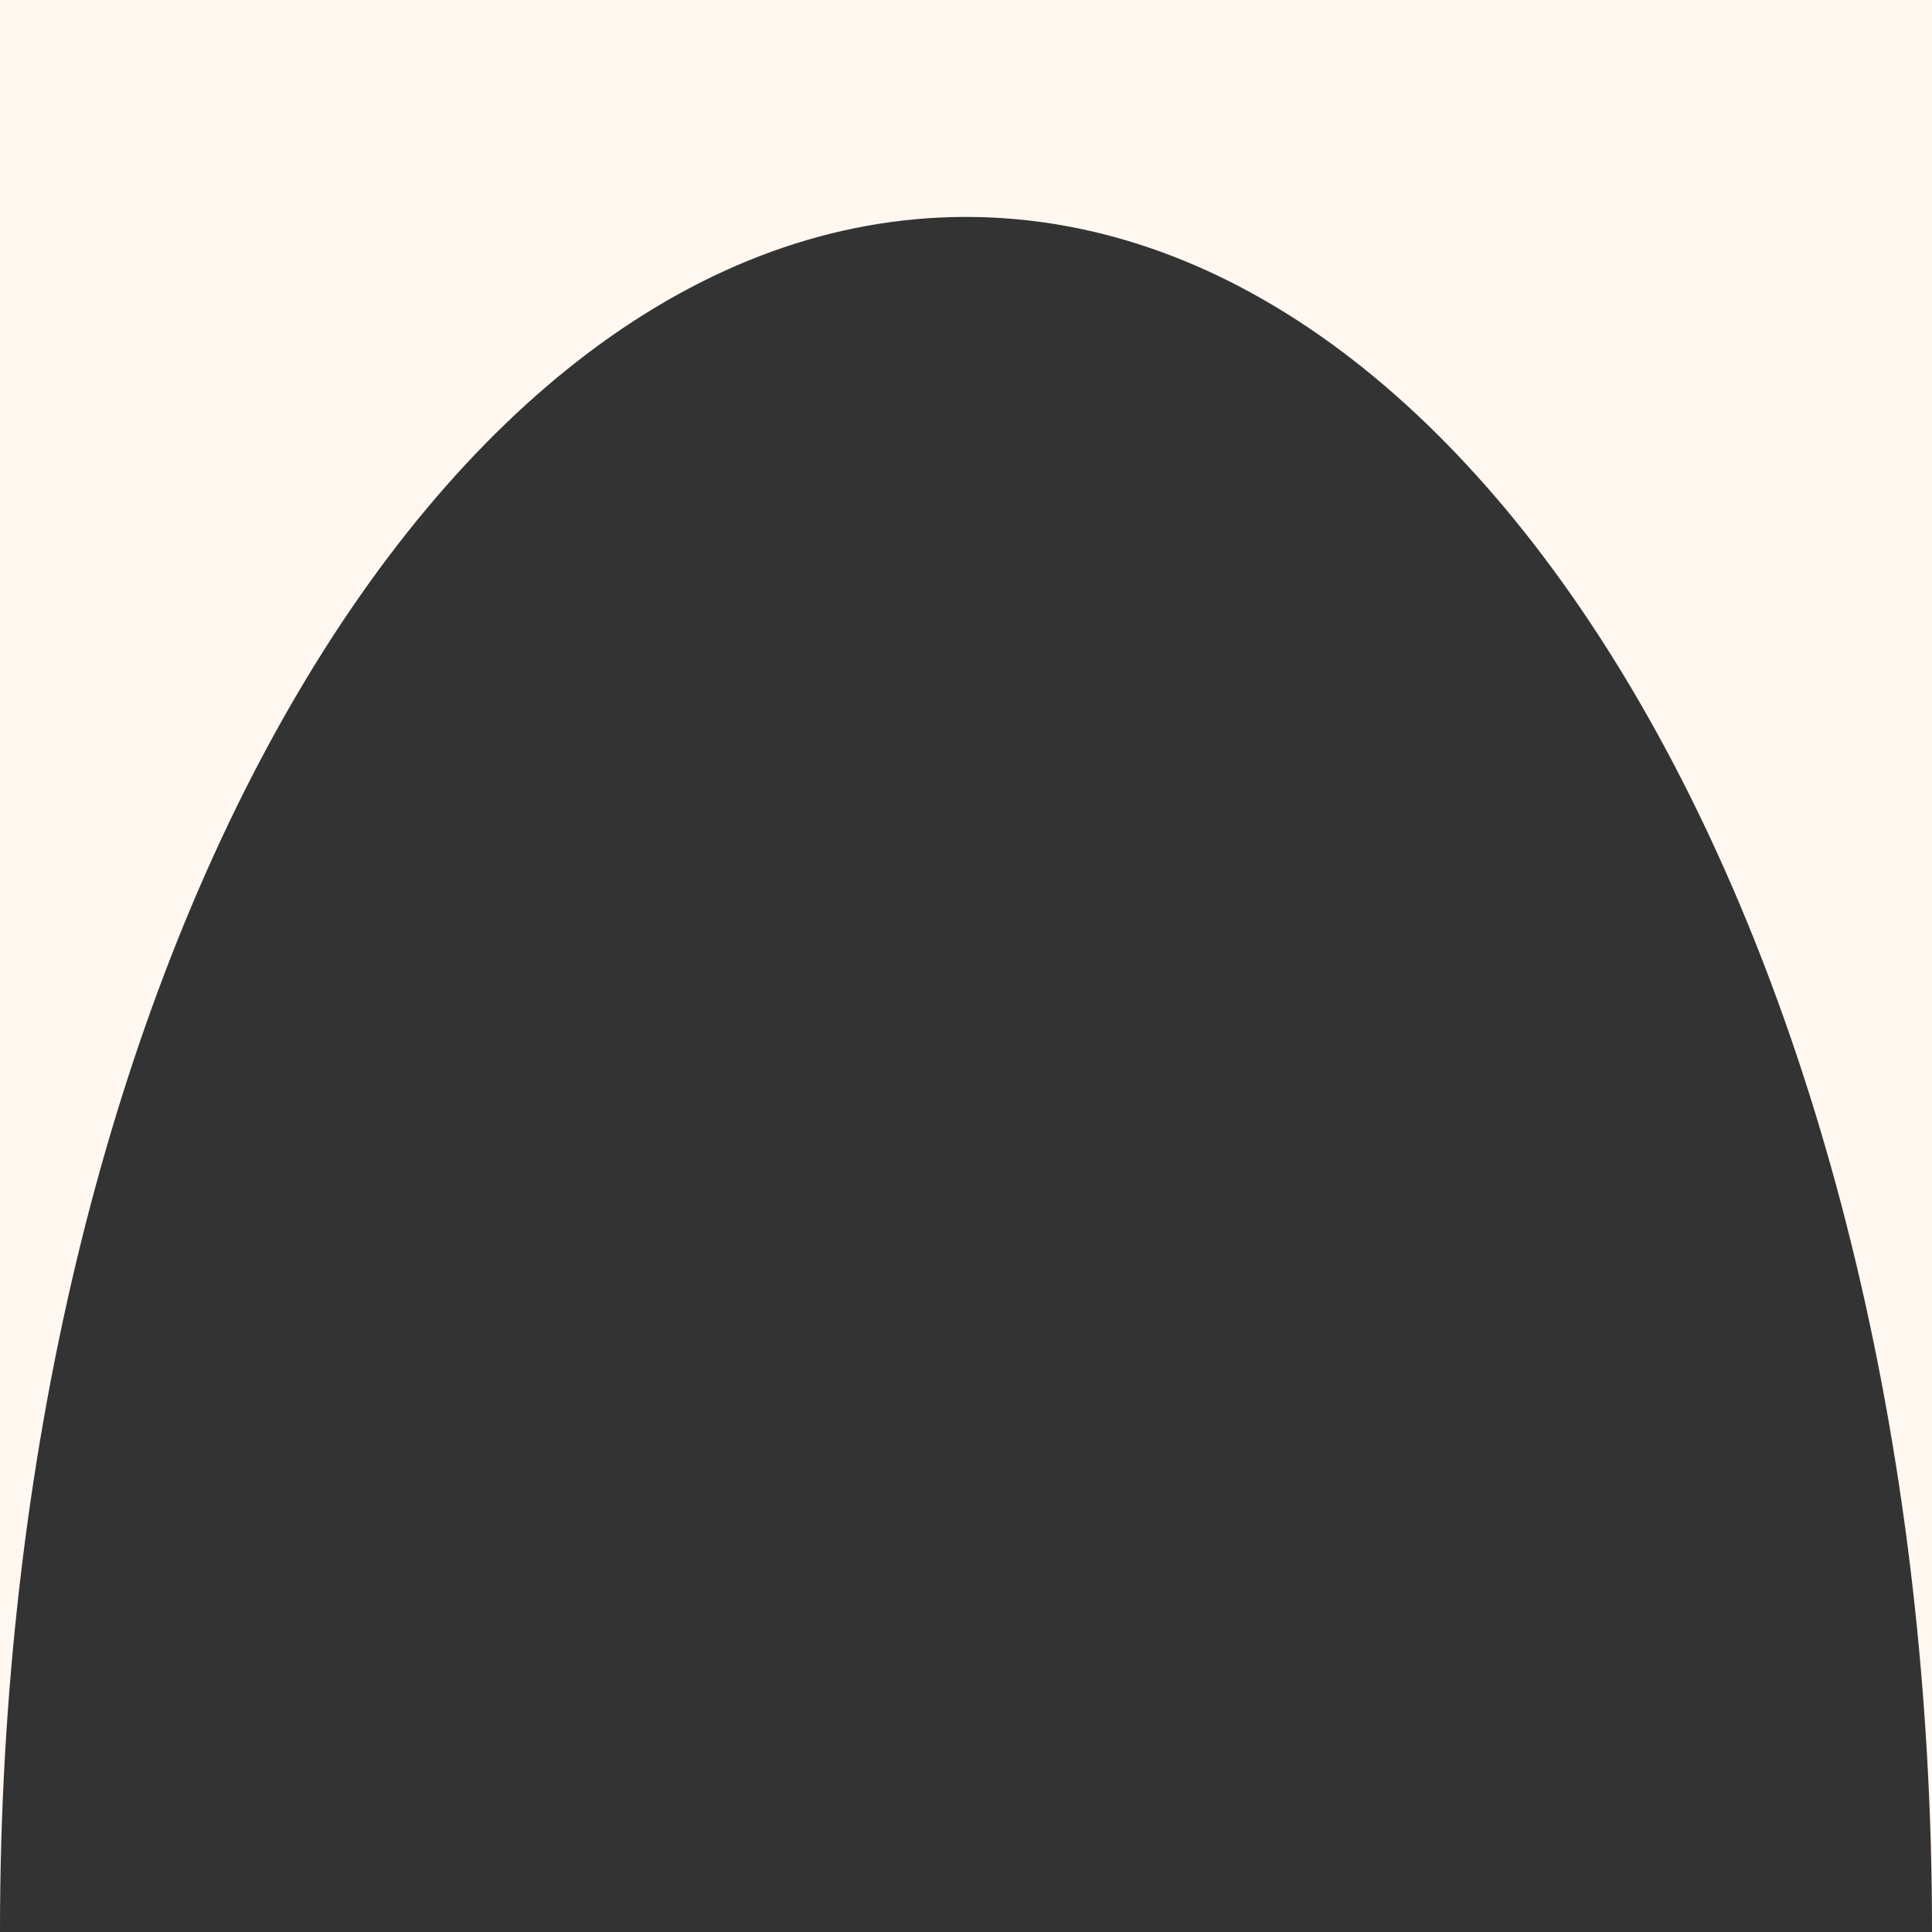 <?xml version="1.0" encoding="UTF-8"?> <svg xmlns="http://www.w3.org/2000/svg" width="570" height="570" viewBox="0 0 570 570" fill="none"><rect x="0" y="0" width="570" height="570" fill="#333333" stroke="none"/> <path fill-rule="evenodd" clip-rule="evenodd" d="M570 0H0V569.5C0 290.32 127.599 64 285 64C442.401 64 570 290.32 570 569.5V0Z" fill="#FFF7F0"></path> </svg> 